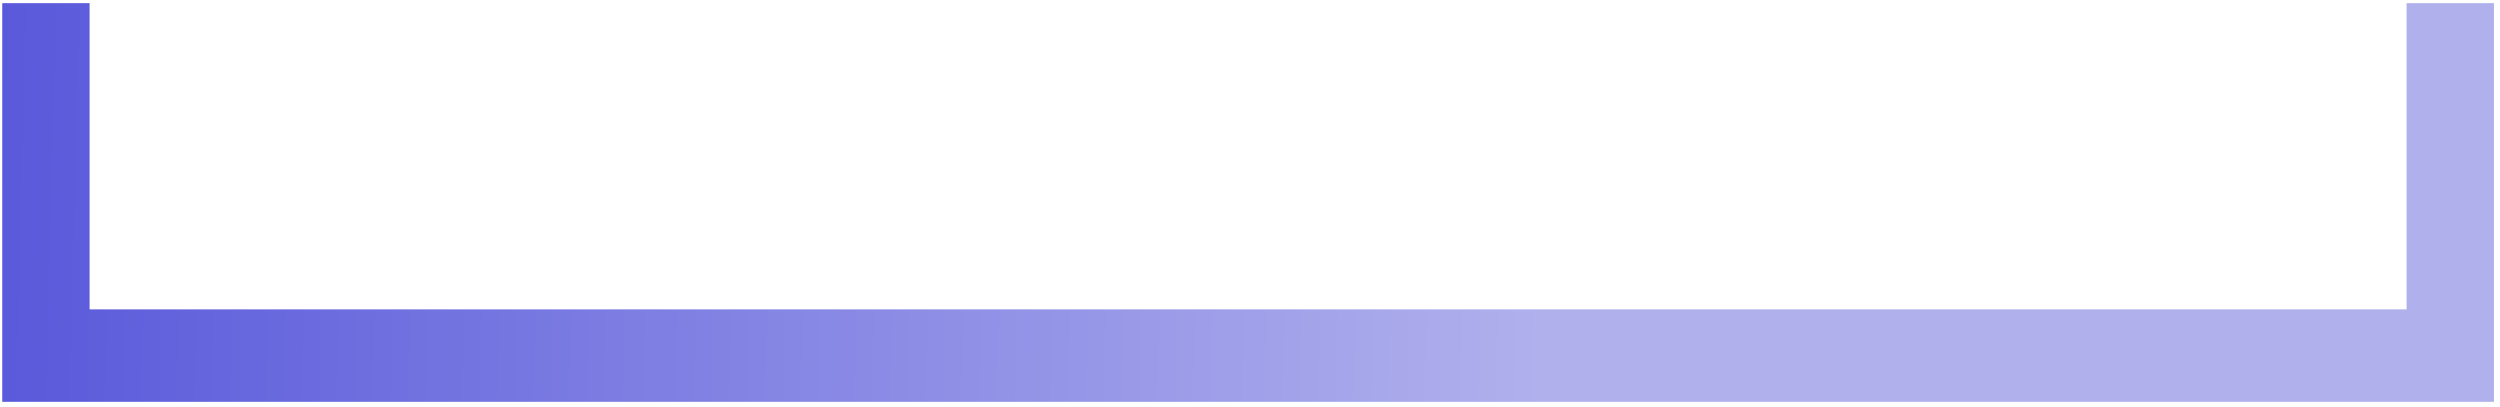 <?xml version="1.0" encoding="UTF-8"?> <svg xmlns="http://www.w3.org/2000/svg" width="301" height="49" viewBox="0 0 301 49" fill="none"><path d="M300.27 0.379L300.27 48.379L0.27 48.379L0.27 0.379L10.787 0.379L10.787 37.248L289.752 37.248L289.752 0.379L300.27 0.379Z" fill="url(#paint0_linear_6169_24105)"></path><defs><linearGradient id="paint0_linear_6169_24105" x1="-10.193" y1="58.944" x2="185.05" y2="64.067" gradientUnits="userSpaceOnUse"><stop stop-color="#5555DA"></stop><stop offset="1" stop-color="#B0B0ED"></stop></linearGradient></defs></svg> 